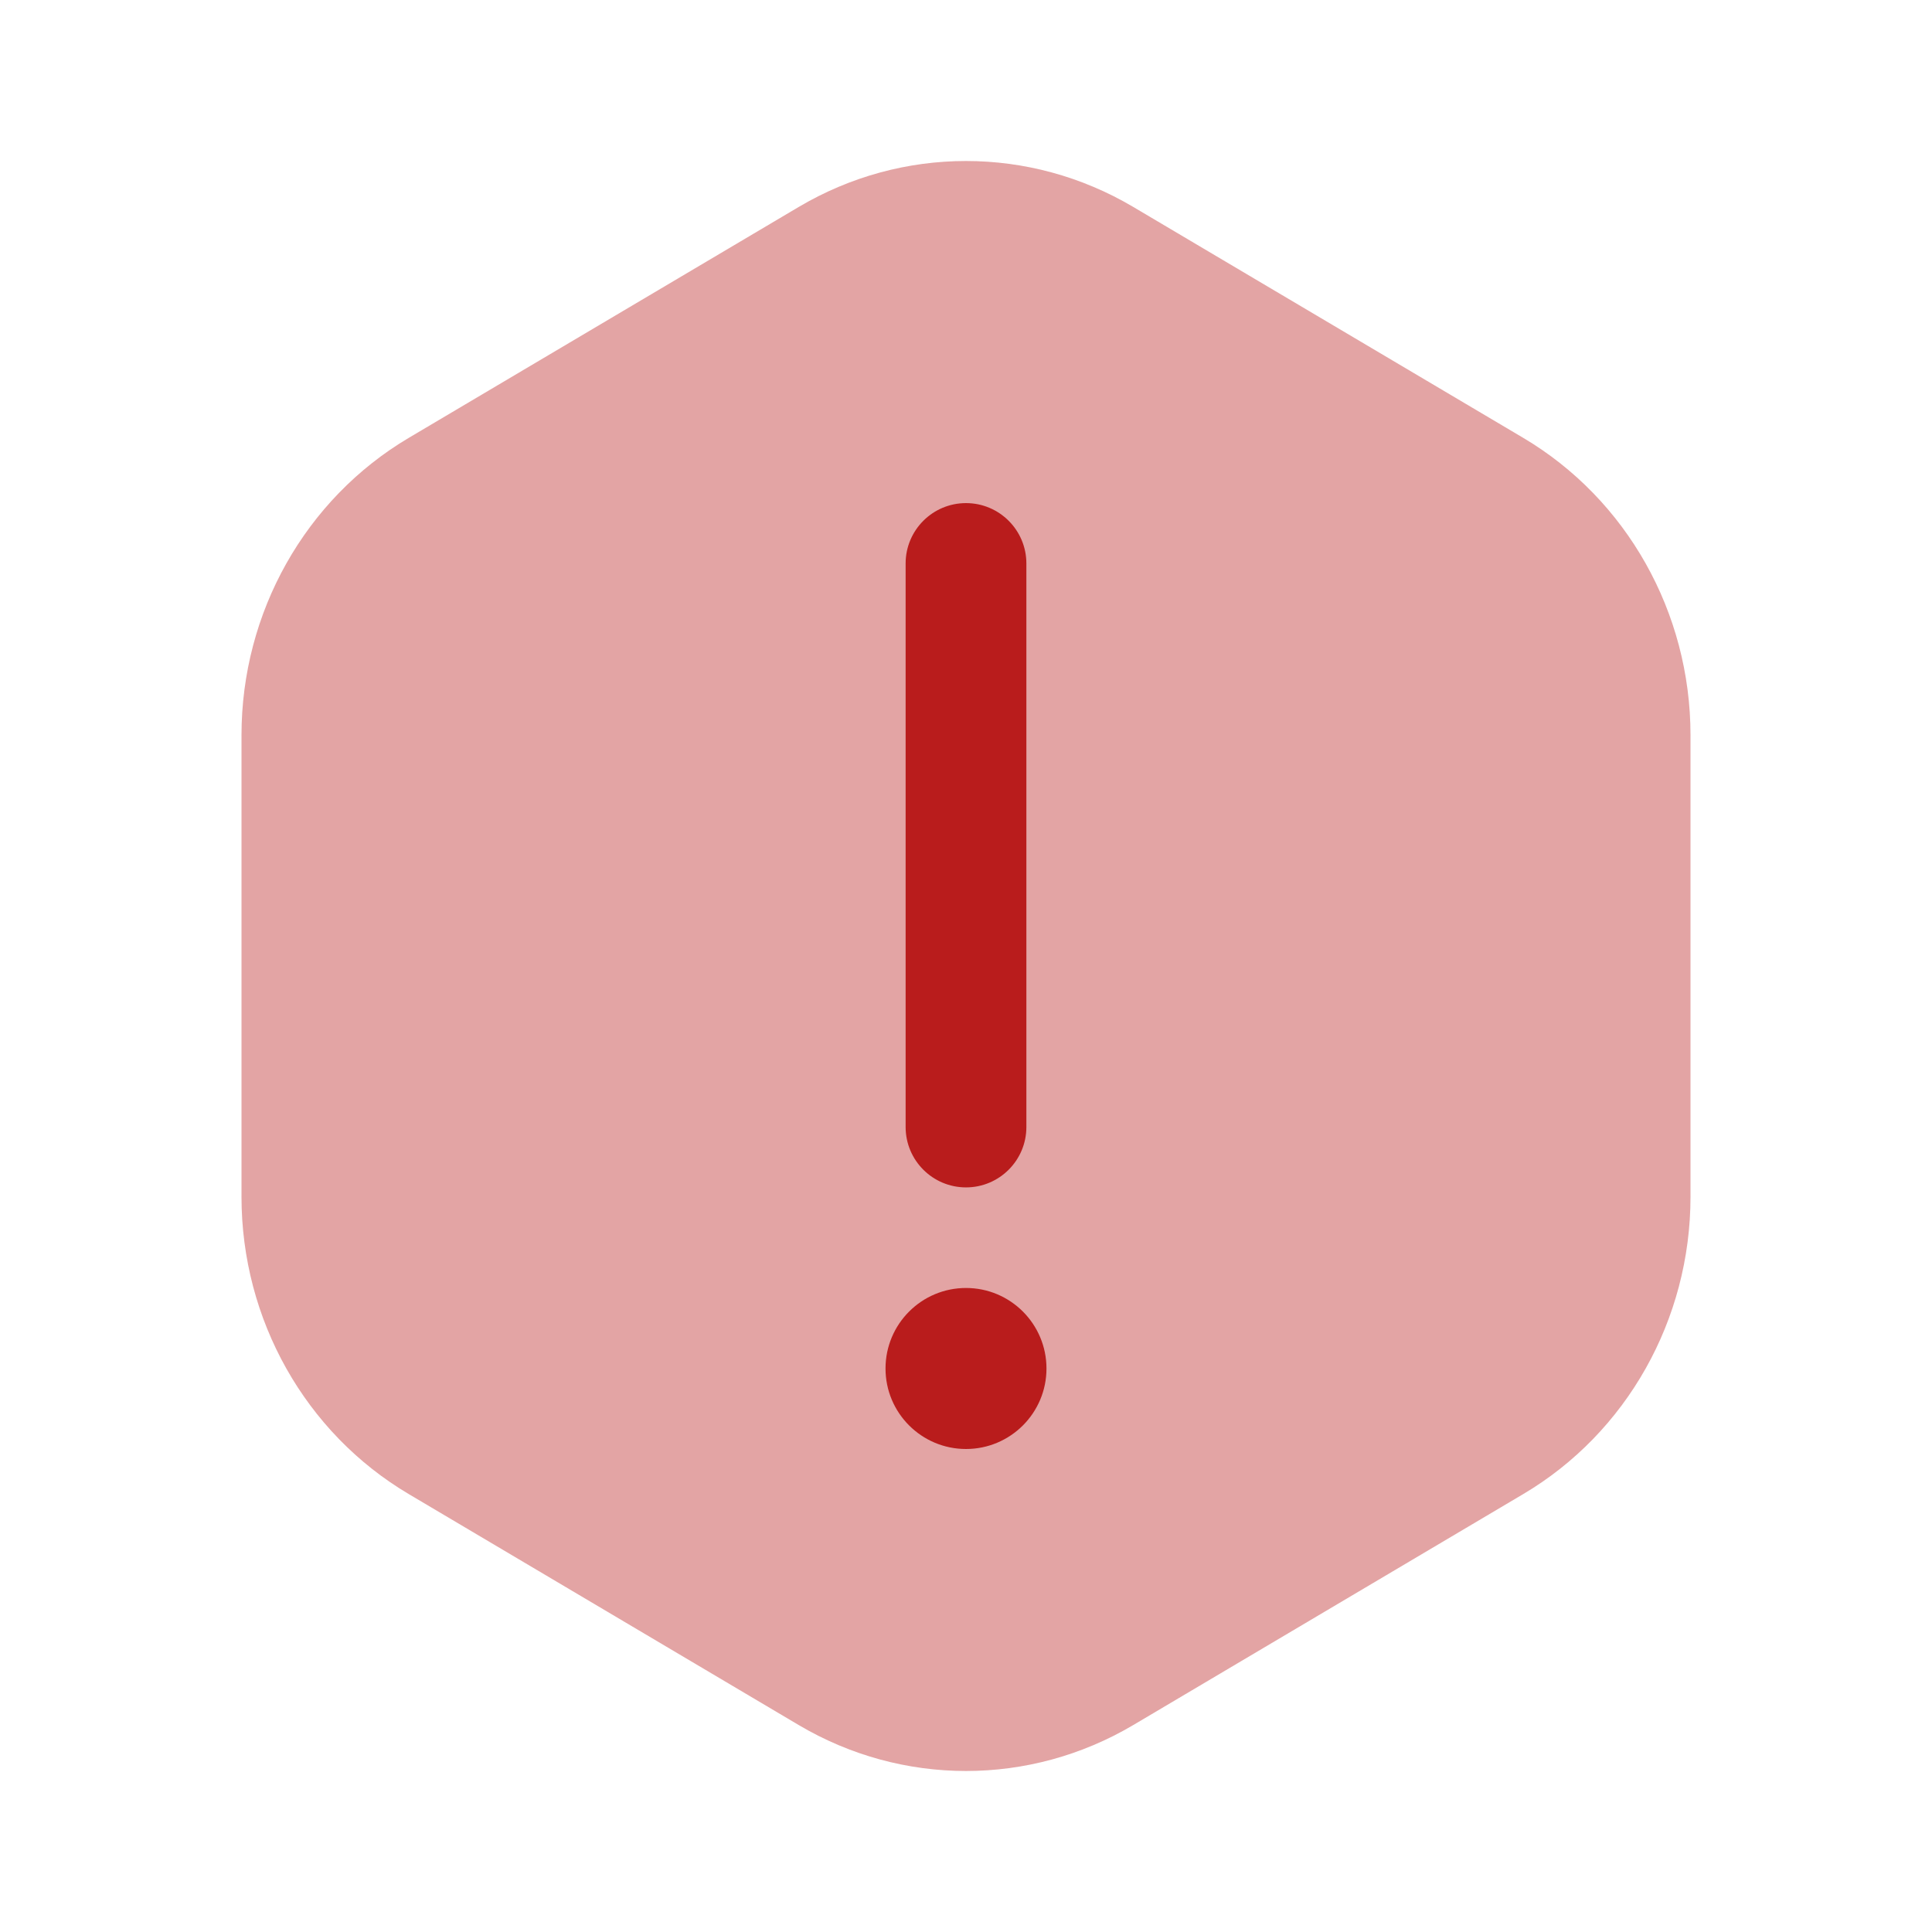 <svg width="32" height="32" viewBox="0 0 32 32" fill="none" xmlns="http://www.w3.org/2000/svg">
<path opacity="0.4" d="M13.229 3.428C14.944 2.413 17.056 2.413 18.771 3.428L25.229 7.252C26.944 8.268 28 10.145 28 12.176V19.824C28 21.855 26.944 23.732 25.229 24.747L18.771 28.572C17.056 29.587 14.944 29.587 13.229 28.572L6.771 24.747C5.056 23.732 4 21.855 4 19.824V12.176C4 10.145 5.056 8.268 6.771 7.252L13.229 3.428Z" fill="#B91C1C"/>
<path d="M14.667 22.667C14.667 21.93 15.264 21.333 16 21.333C16.736 21.333 17.333 21.93 17.333 22.667C17.333 23.403 16.736 24 16 24C15.264 24 14.667 23.403 14.667 22.667Z" fill="#B91C1C"/>
<path fill-rule="evenodd" clip-rule="evenodd" d="M16 19.667C15.448 19.667 15 19.219 15 18.667L15 9.333C15 8.781 15.448 8.333 16 8.333C16.552 8.333 17 8.781 17 9.333L17 18.667C17 19.219 16.552 19.667 16 19.667Z" fill="#B91C1C"/>
</svg>
